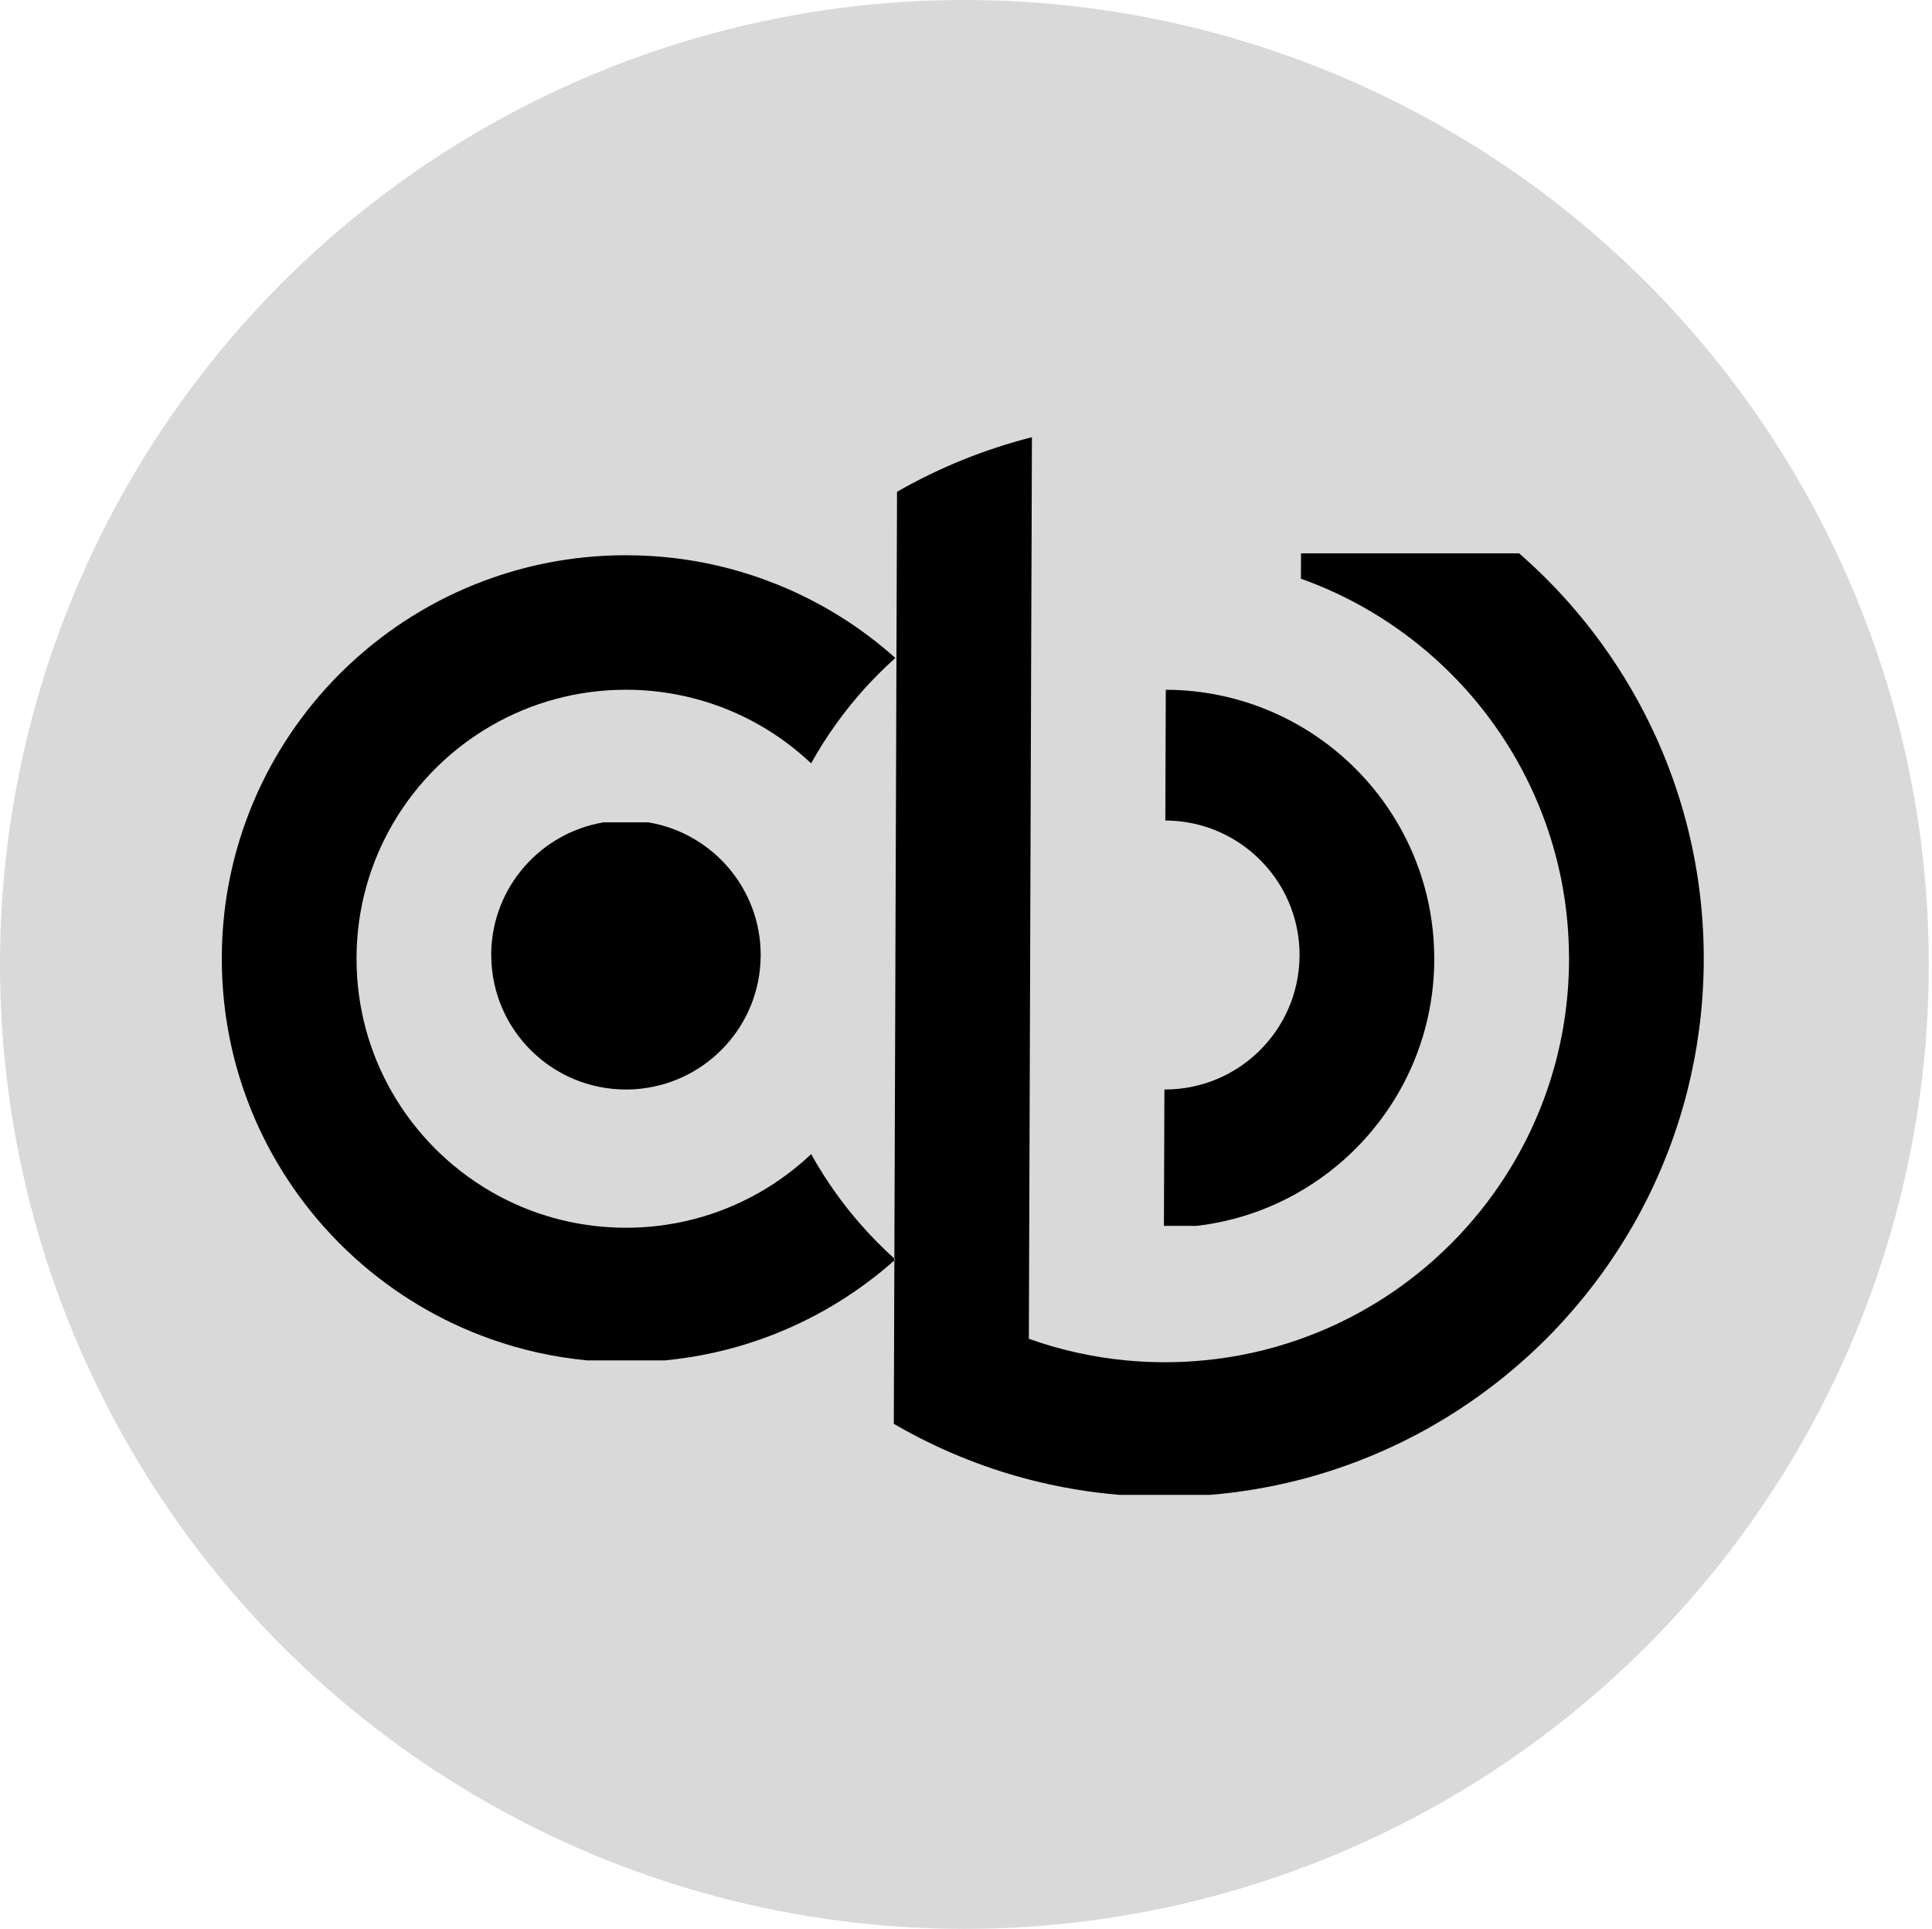 <svg width="601" height="600" viewBox="0 0 601 600" fill="none" xmlns="http://www.w3.org/2000/svg">
<g clip-path="url(#clip0_107_160)">
<circle cx="300" cy="300" r="300" fill="#D9D9D9"/>
<path fill-rule="evenodd" clip-rule="evenodd" d="M236.632 297.066C236.632 297.263 236.632 297.449 236.62 297.647C236.341 318.833 220.276 336.208 199.637 338.614C198.03 338.811 196.389 338.904 194.724 338.904H194.584C171.698 338.834 153.13 320.437 152.828 297.647C152.816 297.542 152.816 297.449 152.816 297.345V295.985C153.34 275.751 168.264 259.074 187.728 255.809H201.72C221.534 259.132 236.632 276.344 236.632 297.066Z" fill="black"/>
<path fill-rule="evenodd" clip-rule="evenodd" d="M278.214 391.492V392.074C267.574 401.51 255.316 409.181 241.906 414.596C240.031 415.364 238.145 416.072 236.225 416.735C226.877 420.001 217.017 422.197 206.808 423.162H182.641C172.129 422.174 162.001 419.873 152.409 416.444C136.81 410.889 122.642 402.336 110.582 391.492C107.032 388.296 103.667 384.903 100.501 381.323C89.791 369.225 81.374 355.058 75.95 339.485C71.445 326.562 69 312.685 69 298.228C69 298.03 69 297.844 69 297.647C69.058 282.969 71.642 268.883 76.357 255.809C81.968 240.201 90.594 226.022 101.514 213.97C104.575 210.6 107.811 207.404 111.222 204.382C123.352 193.621 137.578 185.172 153.212 179.721C166.203 175.177 180.173 172.713 194.712 172.713C194.852 172.713 195.003 172.713 195.143 172.725C209.834 172.76 223.932 175.328 237.028 180.012L241.894 181.859C255.444 187.333 267.819 195.097 278.529 204.673C275.246 207.613 272.114 210.716 269.146 213.97C262.685 221.106 257.027 228.974 252.324 237.458C247.656 233.042 242.476 229.16 236.877 225.894C230.323 222.082 223.198 219.119 215.655 217.19H215.643C209.043 215.493 202.128 214.575 195.003 214.551H194.712C179.556 214.551 165.33 218.573 153.061 225.604C140.418 232.844 129.848 243.28 122.456 255.809C115.204 268.093 111.001 282.388 110.908 297.647V298.228C110.908 313.232 114.866 327.306 121.792 339.485C129.115 352.362 139.755 363.101 152.56 370.562C162.257 376.21 173.188 379.964 184.852 381.323C187.996 381.695 191.197 381.893 194.433 381.905H194.724C198.065 381.905 201.36 381.707 204.596 381.323C208.368 380.893 212.058 380.196 215.655 379.266H215.666C223.012 377.384 229.962 374.536 236.376 370.852C242.162 367.54 247.517 363.554 252.336 358.998C256.783 367.017 262.091 374.501 268.133 381.323C271.299 384.903 274.664 388.296 278.214 391.492Z" fill="black"/>
<path fill-rule="evenodd" clip-rule="evenodd" d="M372.228 381.323H362.065L362.217 339.485V338.904H362.356C385.301 338.904 403.95 320.484 404.253 297.647H404.264V297.066C404.264 276.344 389.166 259.132 369.353 255.809C367.129 255.437 364.836 255.239 362.508 255.228L362.647 214.551C377.909 214.61 392.216 218.735 404.52 225.894C416.93 233.123 427.325 243.443 434.613 255.809C441.865 268.093 446.068 282.388 446.161 297.647C446.172 297.844 446.172 298.03 446.172 298.228C446.172 313.232 442.214 327.306 435.288 339.485C427.872 352.536 417.035 363.391 404.008 370.852C394.439 376.338 383.683 379.987 372.228 381.323Z" fill="black"/>
<path fill-rule="evenodd" clip-rule="evenodd" d="M529.988 297.647V300.39C529.802 313.871 528.033 326.957 524.855 339.485C521.083 354.326 515.332 368.365 507.894 381.323C502.131 391.365 495.344 400.755 487.696 409.343C483.366 414.225 478.756 418.838 473.878 423.162C465.24 430.867 455.788 437.677 445.672 443.477C432.68 450.914 418.594 456.679 403.705 460.456C394.858 462.687 385.732 464.233 376.384 465H348.329C338.585 464.198 329.086 462.559 319.889 460.165C305.222 456.342 291.345 450.577 278.54 443.186C278.366 443.093 278.203 442.988 278.04 442.884L278.214 392.074C278.331 391.981 278.435 391.876 278.54 391.783C278.424 391.69 278.319 391.585 278.214 391.492L278.54 298.228C278.54 298.03 278.54 297.844 278.54 297.647L278.866 204.963V204.382L279.041 153.572V152.979C292.032 145.541 306.118 139.777 321.007 136L320.891 172.132L320.856 179.721L320.46 295.985V297.647H320.448C320.46 297.844 320.46 298.03 320.46 298.228L320.052 416.444C329.645 419.873 339.772 422.174 350.284 423.162C354.114 423.534 358.002 423.731 361.937 423.731C362.077 423.743 362.228 423.743 362.368 423.743C366.442 423.743 370.482 423.545 374.451 423.162C384.661 422.197 394.521 420.001 403.868 416.735C419.503 411.284 433.728 402.835 445.858 392.074C449.653 388.703 453.238 385.124 456.591 381.323C467.301 369.225 475.717 355.058 481.142 339.485C485.647 326.562 488.092 312.685 488.092 298.228V297.647H488.08C488.022 282.969 485.438 268.883 480.723 255.809C475.112 240.201 466.486 226.022 455.567 213.97C452.691 210.821 449.676 207.811 446.51 204.963C434.45 194.12 420.282 185.567 404.683 180.012L404.718 172.132H472.563C478.22 177.048 483.54 182.348 488.476 187.984C495.531 196.003 501.805 204.708 507.218 213.97C514.797 226.905 520.675 240.956 524.564 255.809C528.068 269.174 529.953 283.189 530 297.647H529.988Z" fill="black"/>
</g>
<defs>
<clipPath id="clip0_107_160">
<rect width="600" height="600" fill="white" transform="translate(0.185)"/>
</clipPath>
</defs>
</svg>
